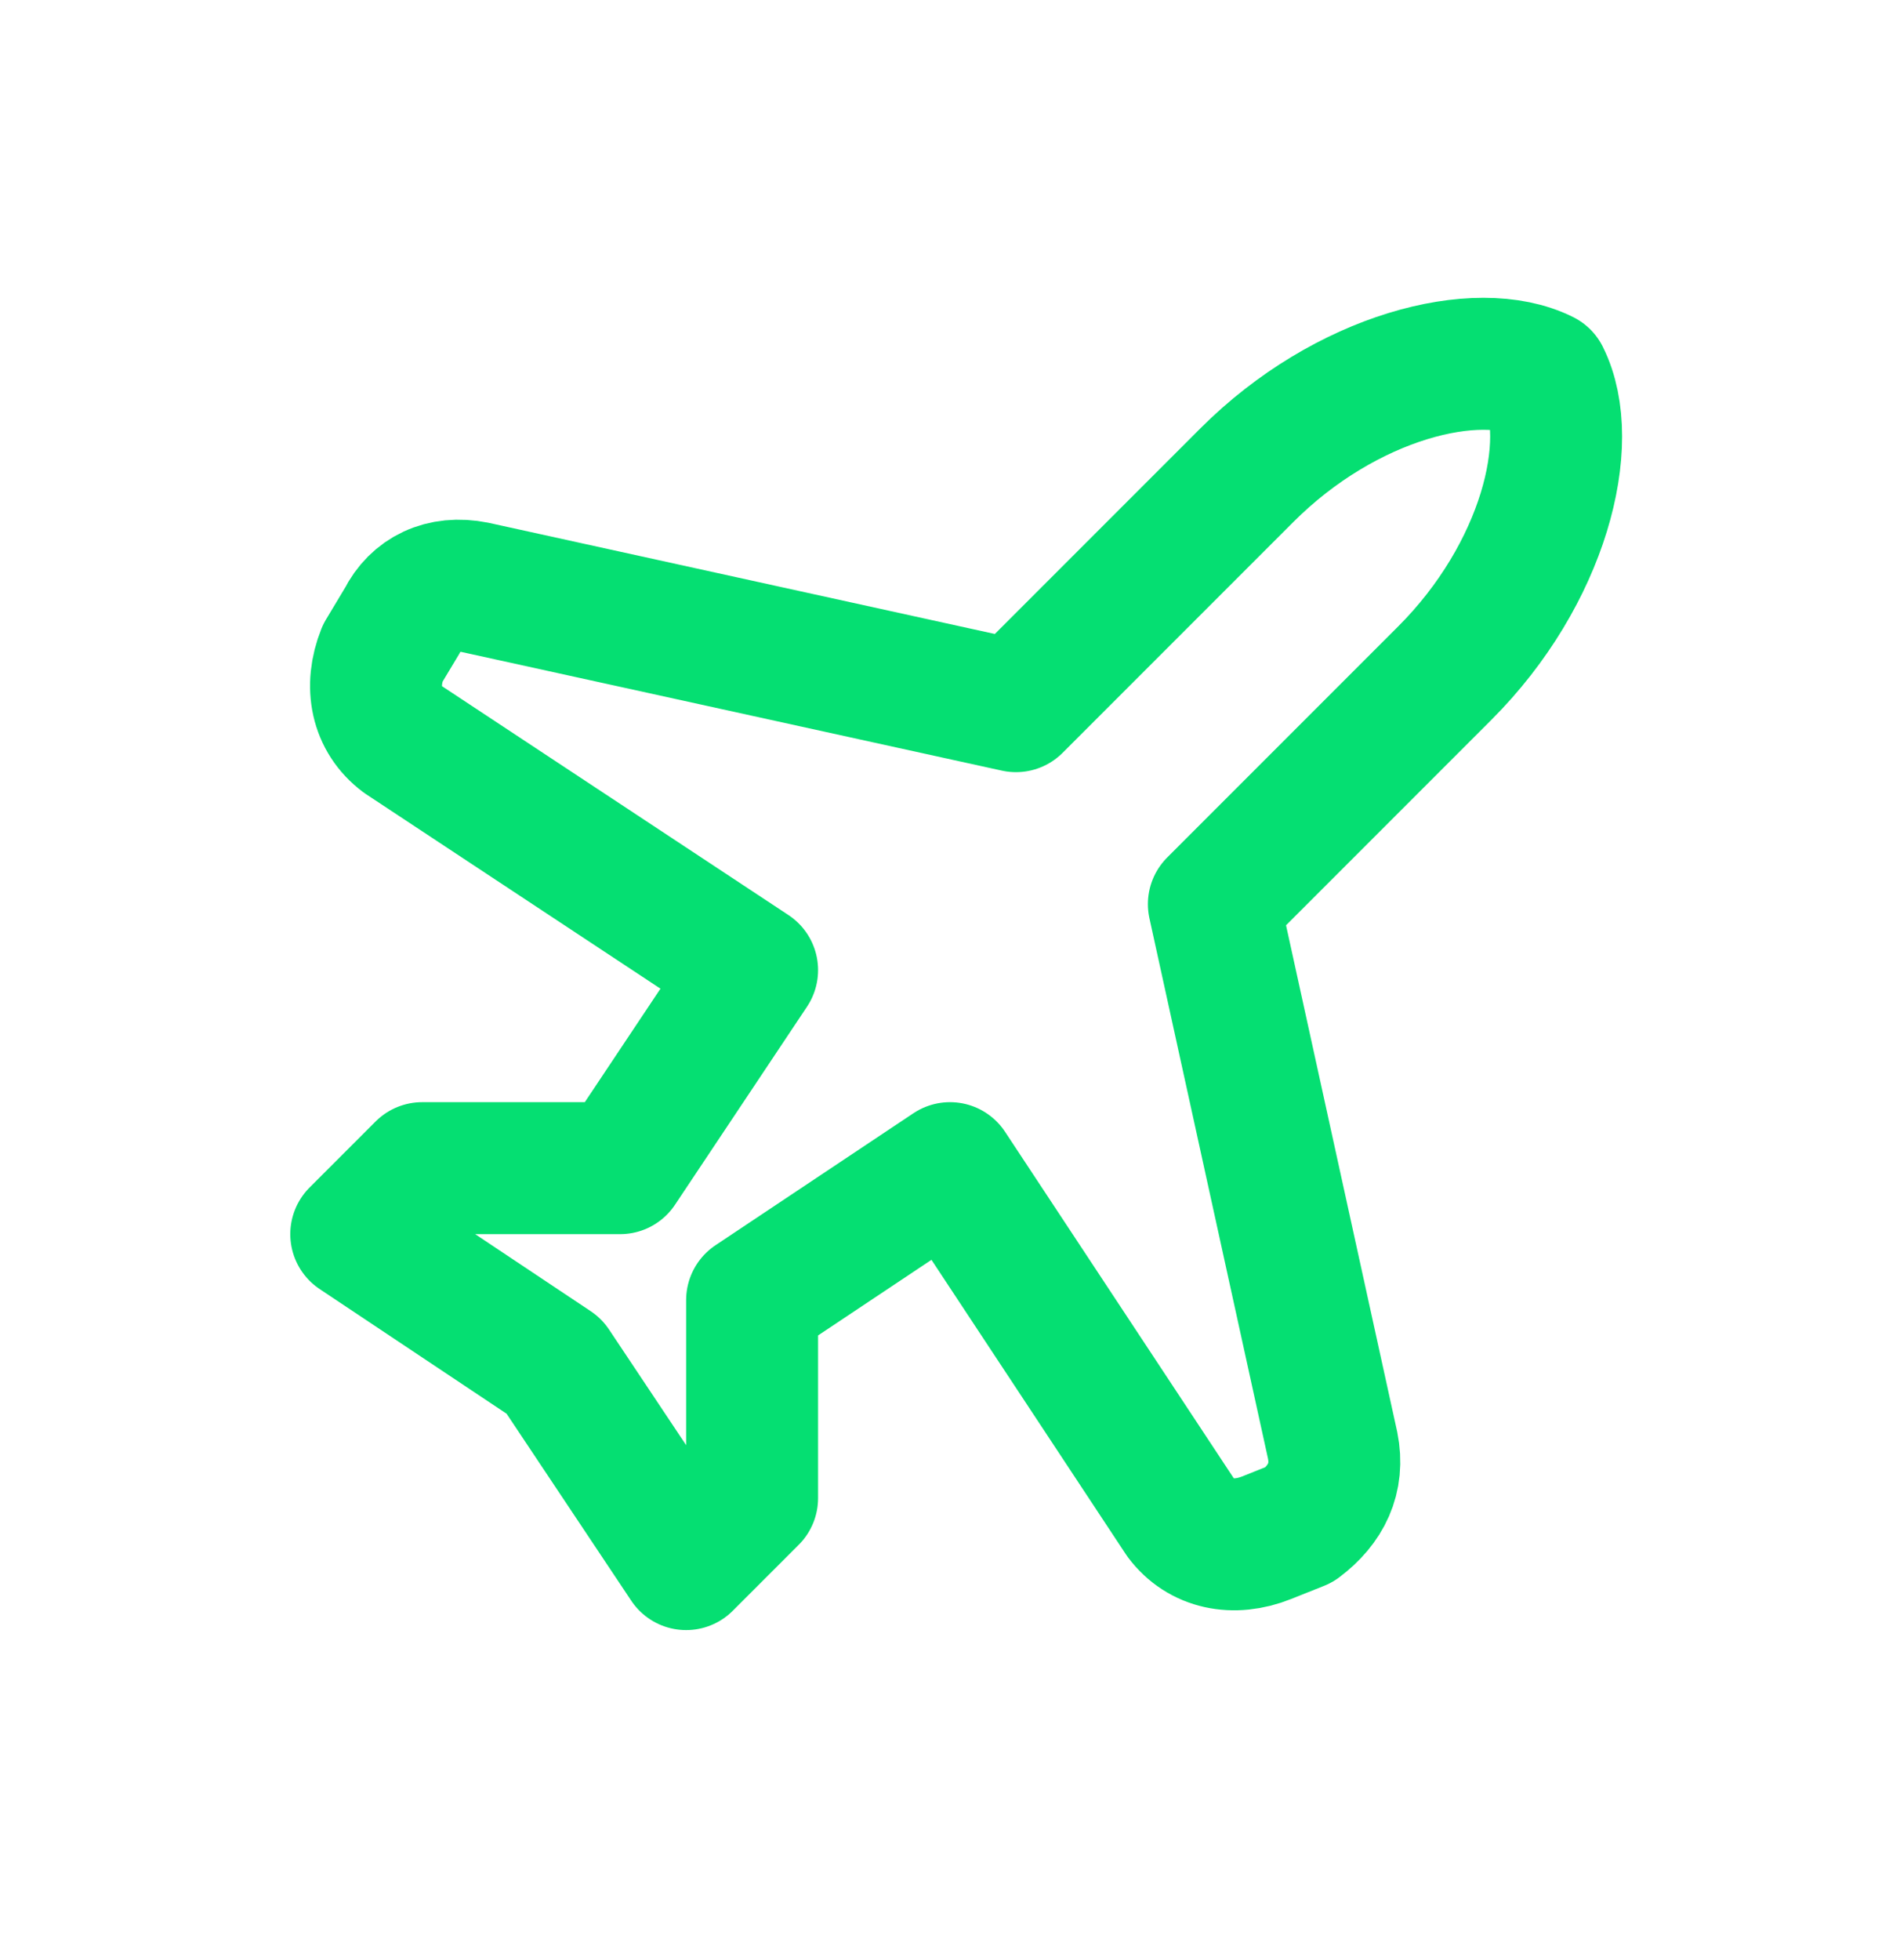 <svg width="32" height="33" viewBox="0 0 32 33" fill="none" xmlns="http://www.w3.org/2000/svg">
<path d="M22.444 24.333L20.444 15.222L24.333 11.333C26 9.667 26.556 7.444 26 6.333C24.889 5.778 22.667 6.333 21 8L17.111 11.889L8 9.889C7.444 9.778 7 10 6.778 10.444L6.444 11C6.222 11.556 6.333 12.111 6.778 12.444L12.667 16.333L10.444 19.667H7.111L6 20.778L9.333 23L11.556 26.333L12.667 25.222V21.889L16 19.667L19.889 25.556C20.222 26 20.778 26.111 21.333 25.889L21.889 25.667C22.333 25.333 22.556 24.889 22.444 24.333Z" stroke="#05DF72" stroke-width="2.222" stroke-linecap="round" stroke-linejoin="round"/>
</svg>
